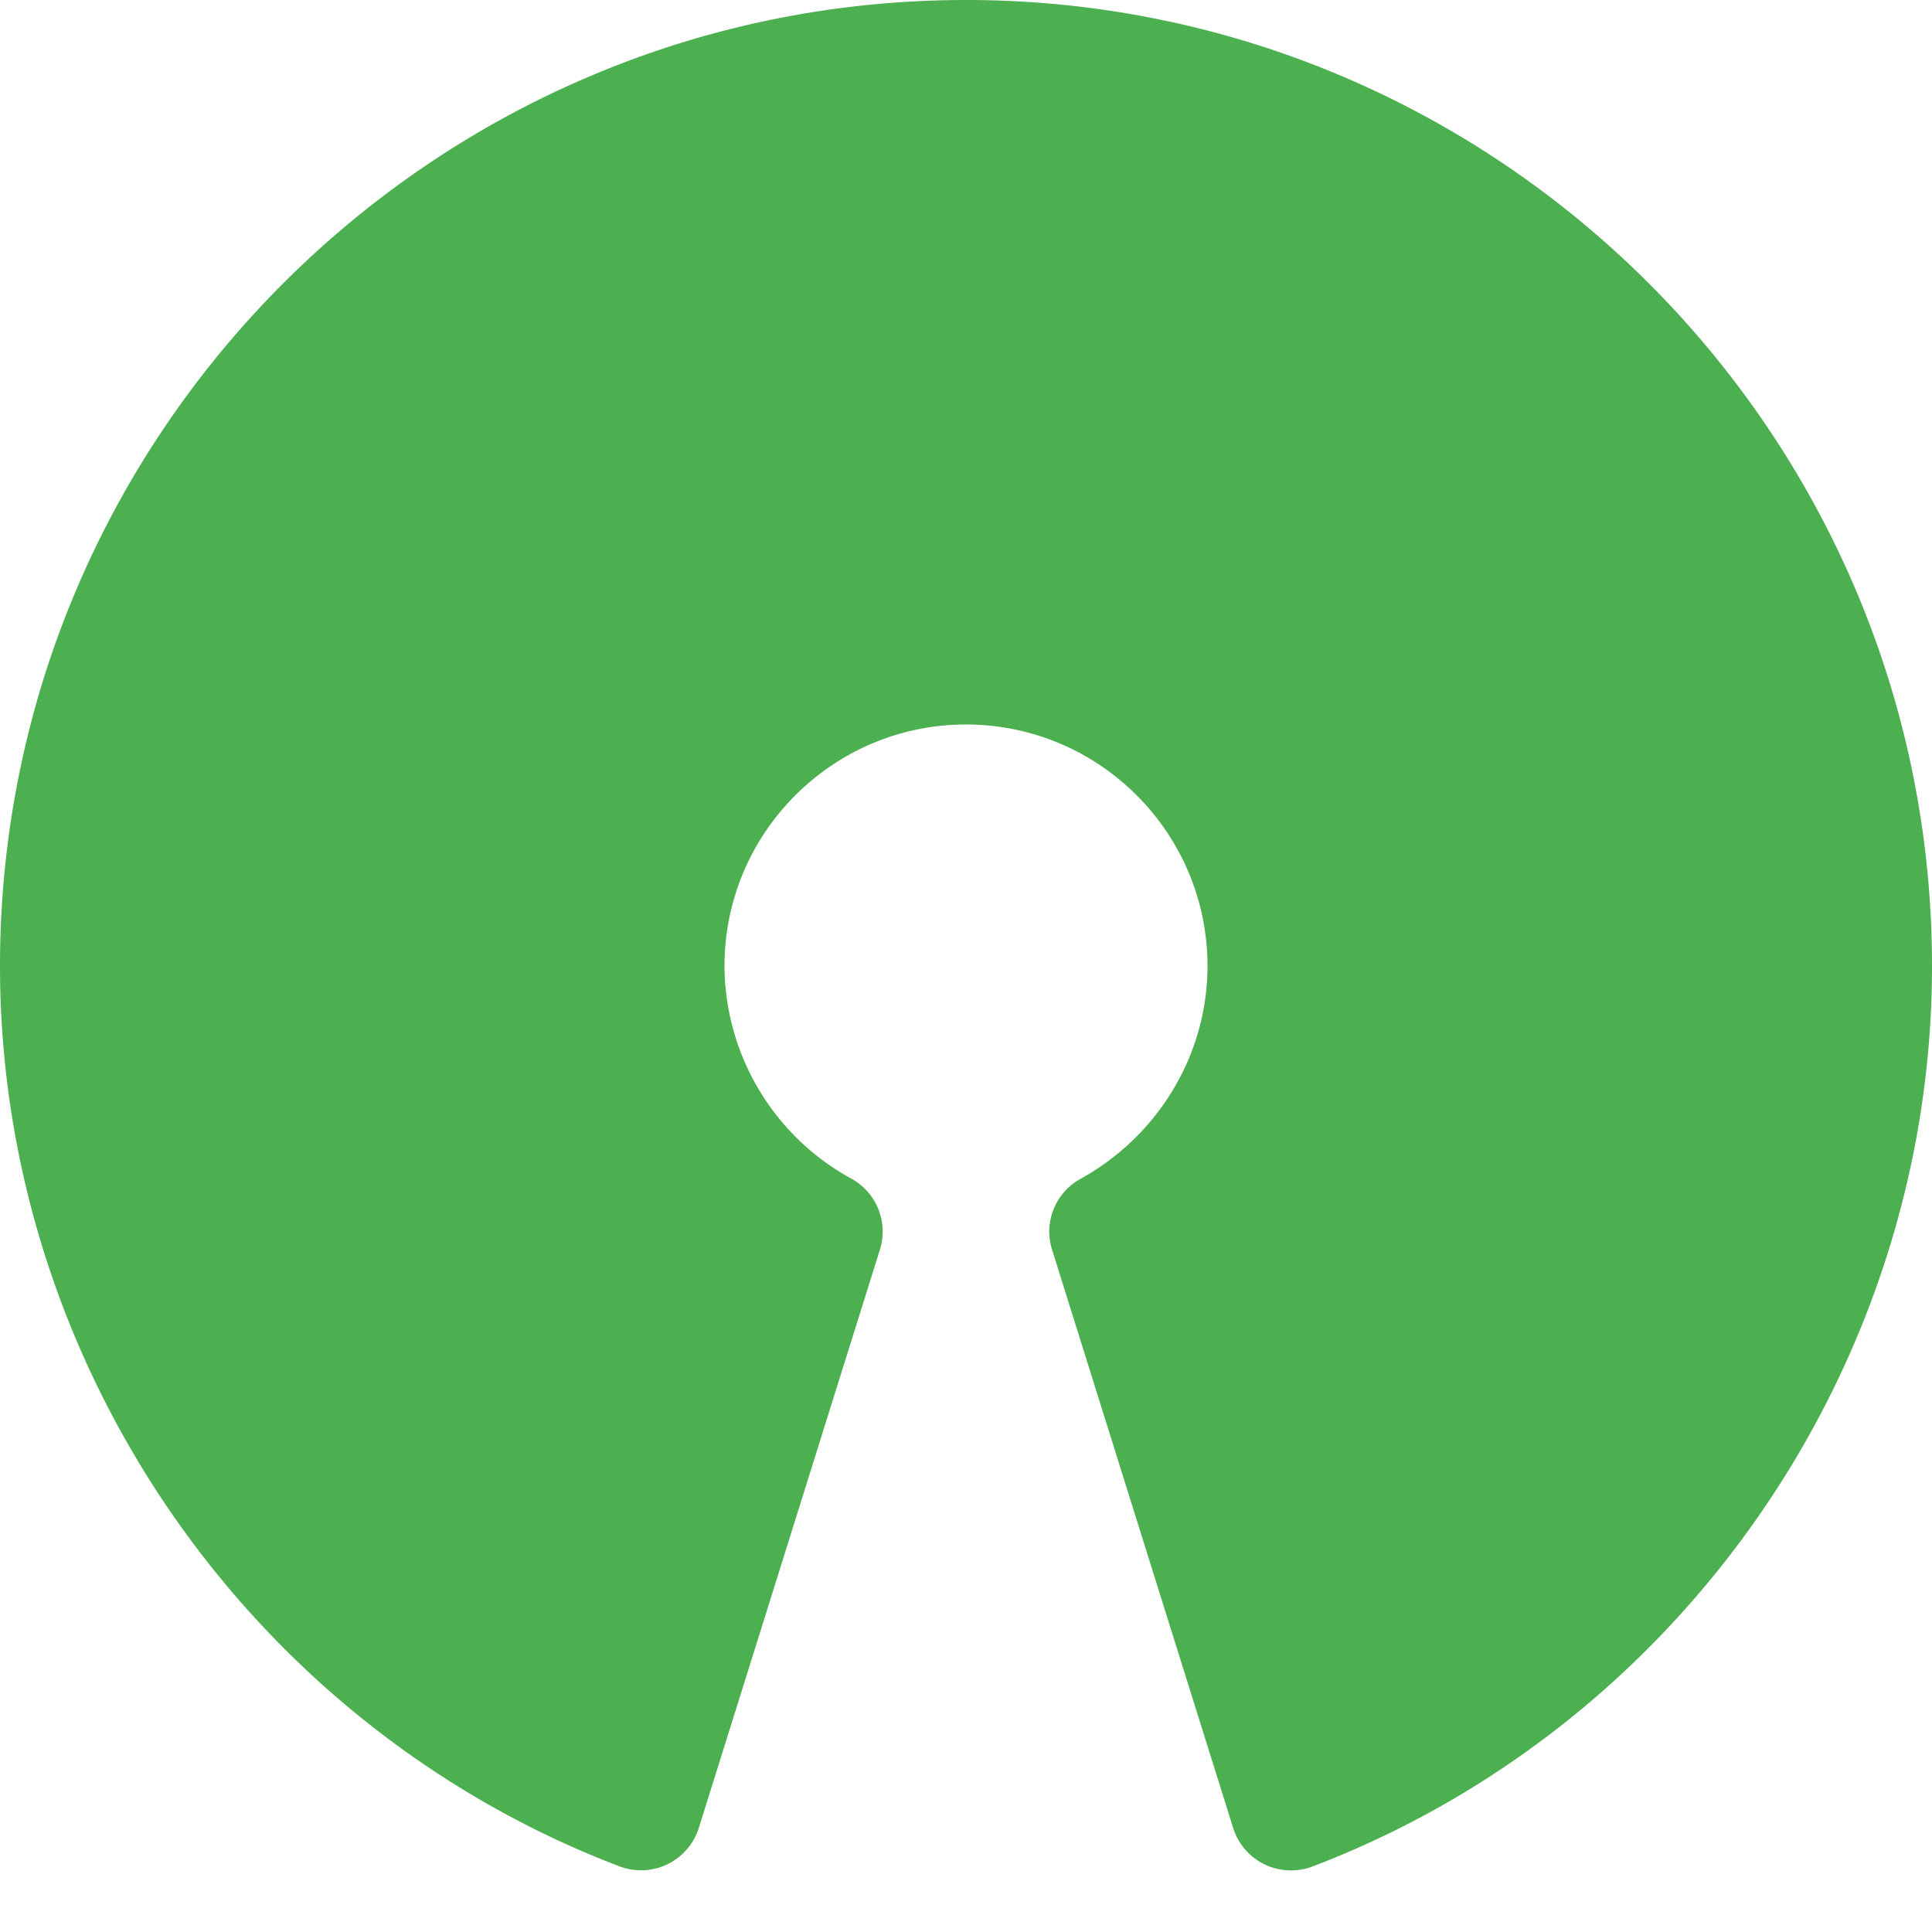 <svg xmlns="http://www.w3.org/2000/svg" xml:space="preserve" viewBox="0 0 16 16" id="open-source">
  <path fill="#4CAF50" d="M8 0C3.589 0 0 3.589 0 8c0 3.291 2.063 6.288 5.132 7.457a.502.502 0 0 0 .655-.318l1.5-4.79a.5.5 0 0 0-.235-.587A2.018 2.018 0 0 1 6 8c0-1.103.897-2 2-2s2 .897 2 2c0 .729-.403 1.404-1.052 1.763a.498.498 0 0 0-.235.587l1.5 4.79a.502.502 0 0 0 .655.318C13.938 14.288 16 11.291 16 8c0-4.411-3.589-8-8-8z"></path>
</svg>
